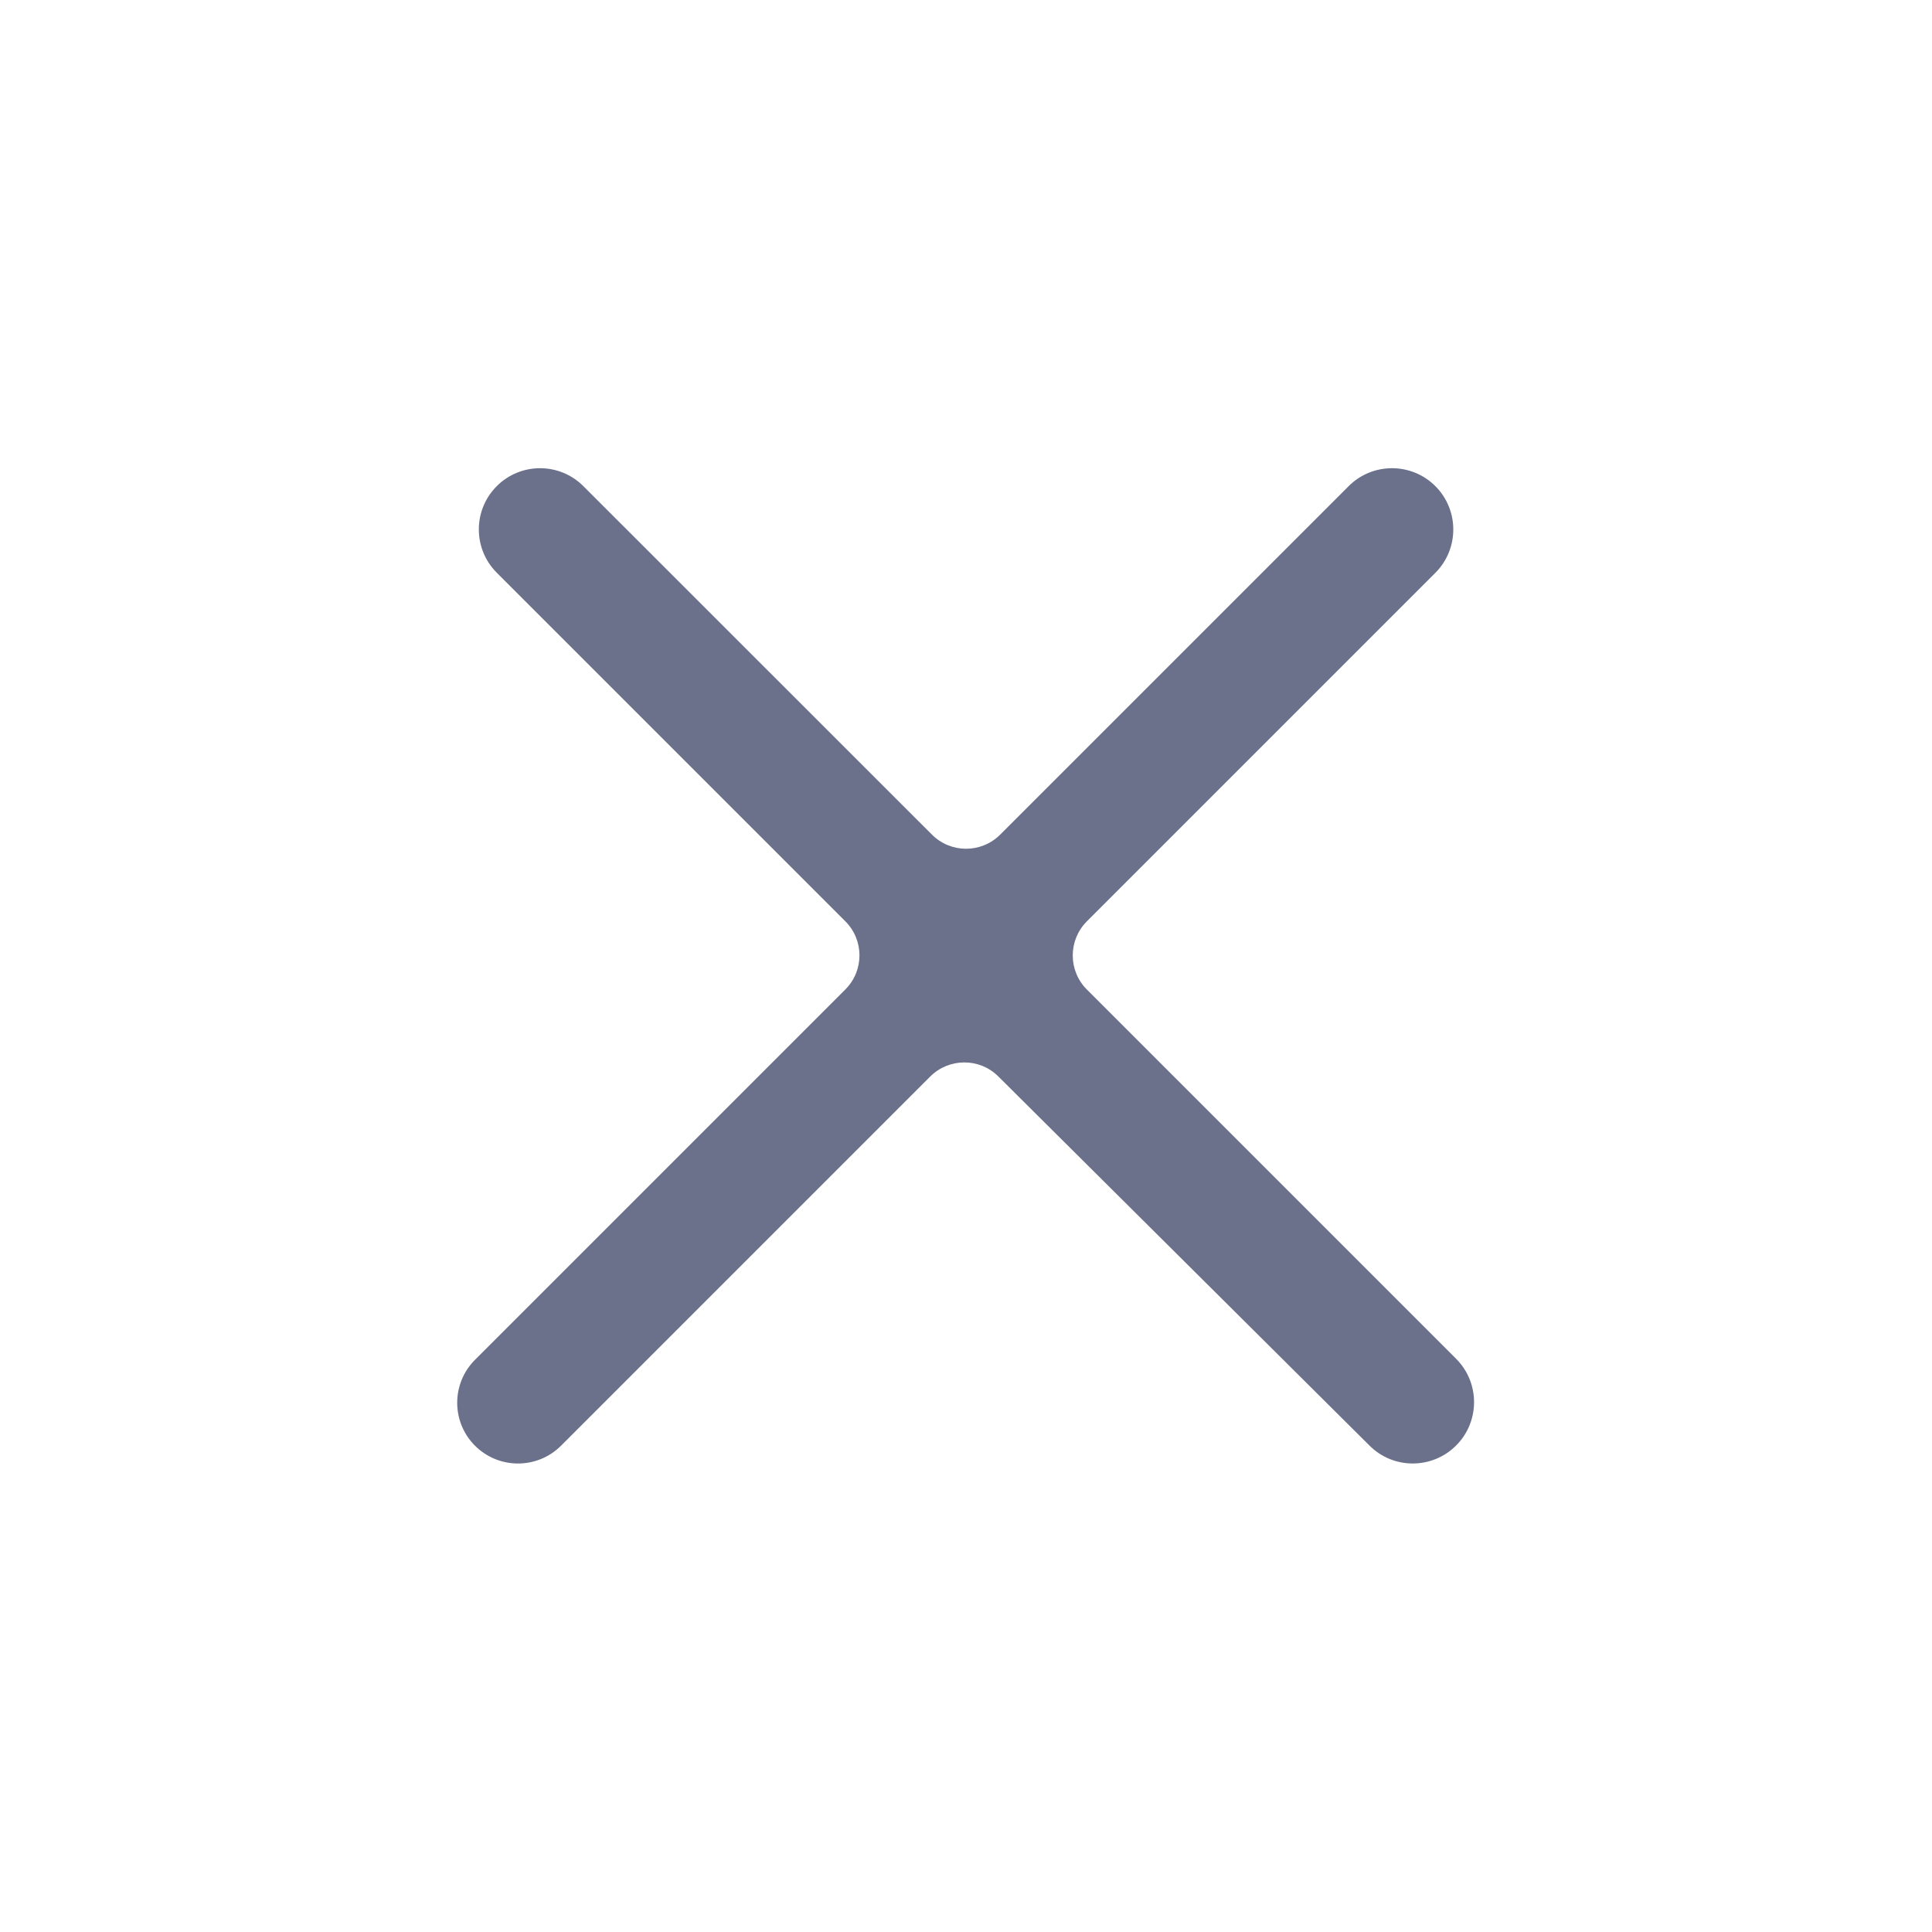 <svg width="16" height="16" viewBox="0 0 16 16" fill="none" xmlns="http://www.w3.org/2000/svg">
<path d="M11.887 4.744C12.085 4.546 12.085 4.224 11.887 4.026C11.689 3.828 11.367 3.828 11.169 4.026L8.283 6.912C8.127 7.068 7.874 7.068 7.718 6.912L4.831 4.026C4.633 3.828 4.312 3.828 4.114 4.026C3.916 4.224 3.916 4.545 4.114 4.743L7 7.629C7.157 7.785 7.157 8.039 7 8.195L3.934 11.261C3.739 11.456 3.737 11.771 3.929 11.968C4.125 12.169 4.447 12.171 4.646 11.973L7.703 8.916C7.859 8.76 8.112 8.759 8.268 8.915L11.342 11.972C11.54 12.17 11.861 12.169 12.059 11.971C12.257 11.773 12.257 11.451 12.059 11.253L9.001 8.195C8.845 8.039 8.845 7.786 9.001 7.63L11.887 4.744Z" fill="#6B708B"/>
</svg>
